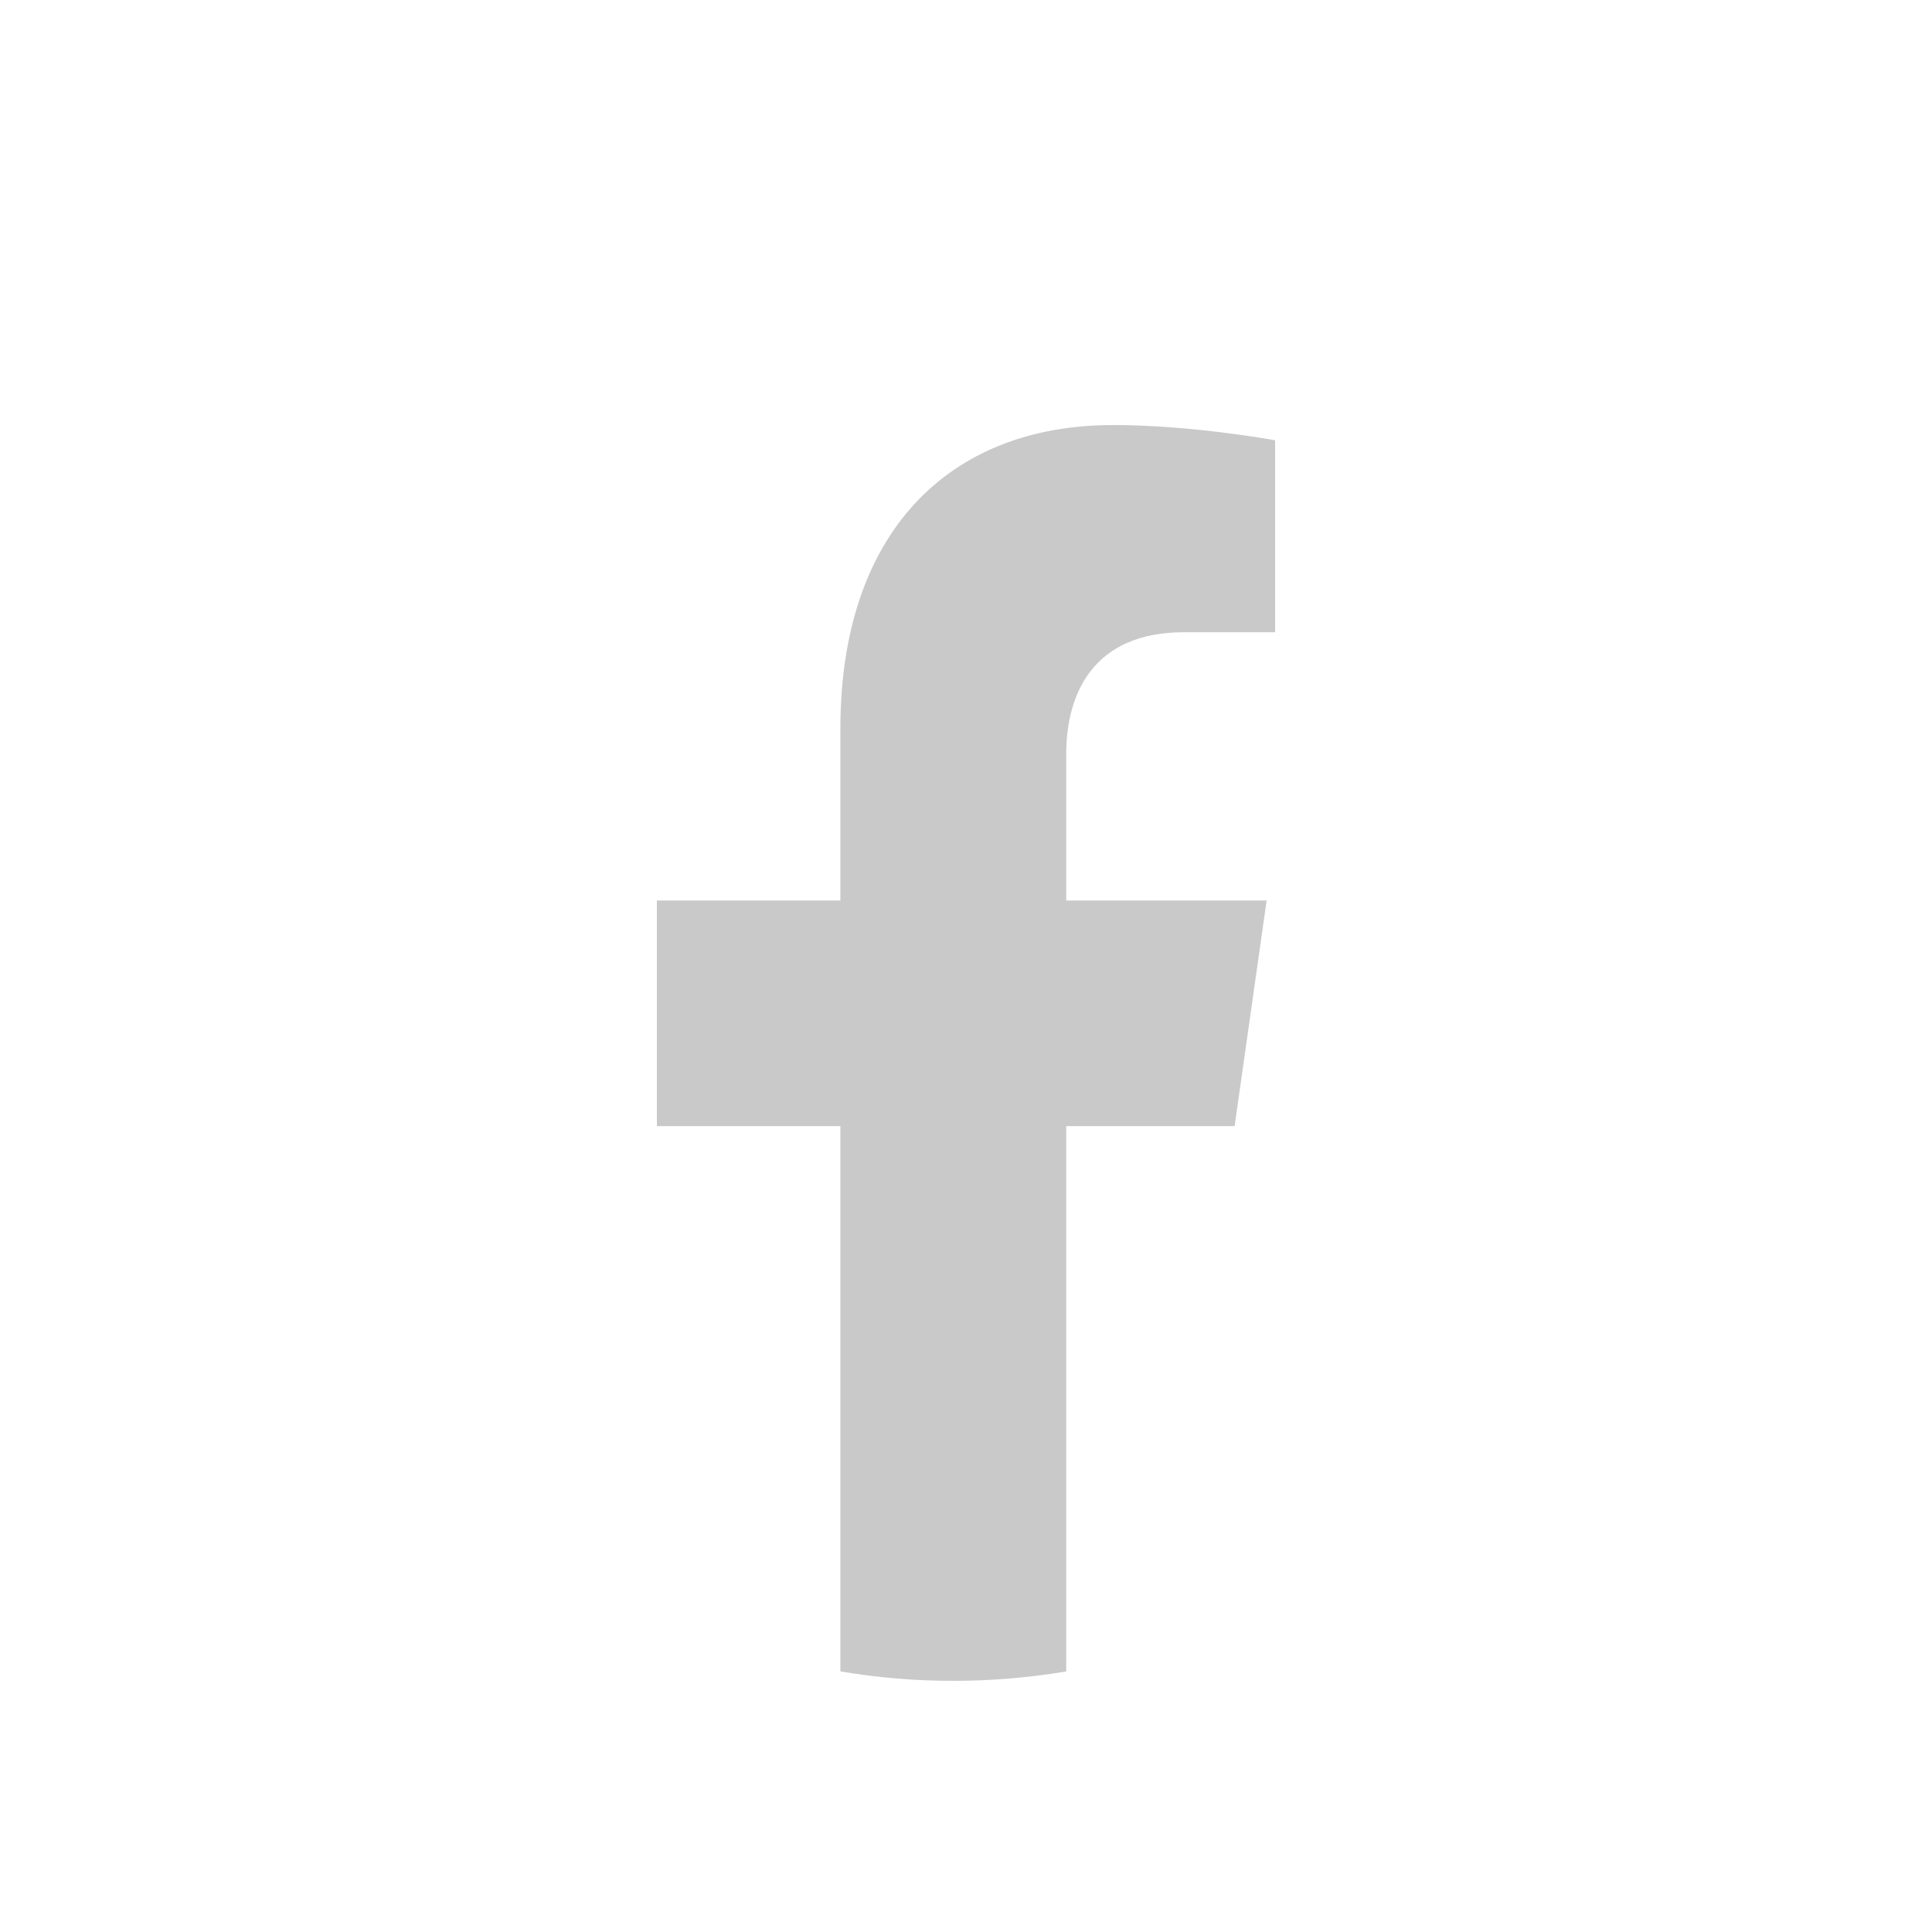 <svg width="54" height="54" viewBox="0 0 54 54" fill="none" xmlns="http://www.w3.org/2000/svg">
<path d="M34.508 31.475L35.403 25.17H29.801V21.078C29.801 19.355 30.582 17.671 33.093 17.671H35.64V12.306C35.64 12.306 33.328 11.88 31.118 11.88C26.506 11.878 23.489 14.896 23.489 20.364V25.17H18.36V31.475H23.489V46.716C24.533 46.893 25.588 46.981 26.645 46.98C27.702 46.98 28.757 46.892 29.801 46.717V31.475H34.508Z" fill="#c9c9c9"/>
</svg>
